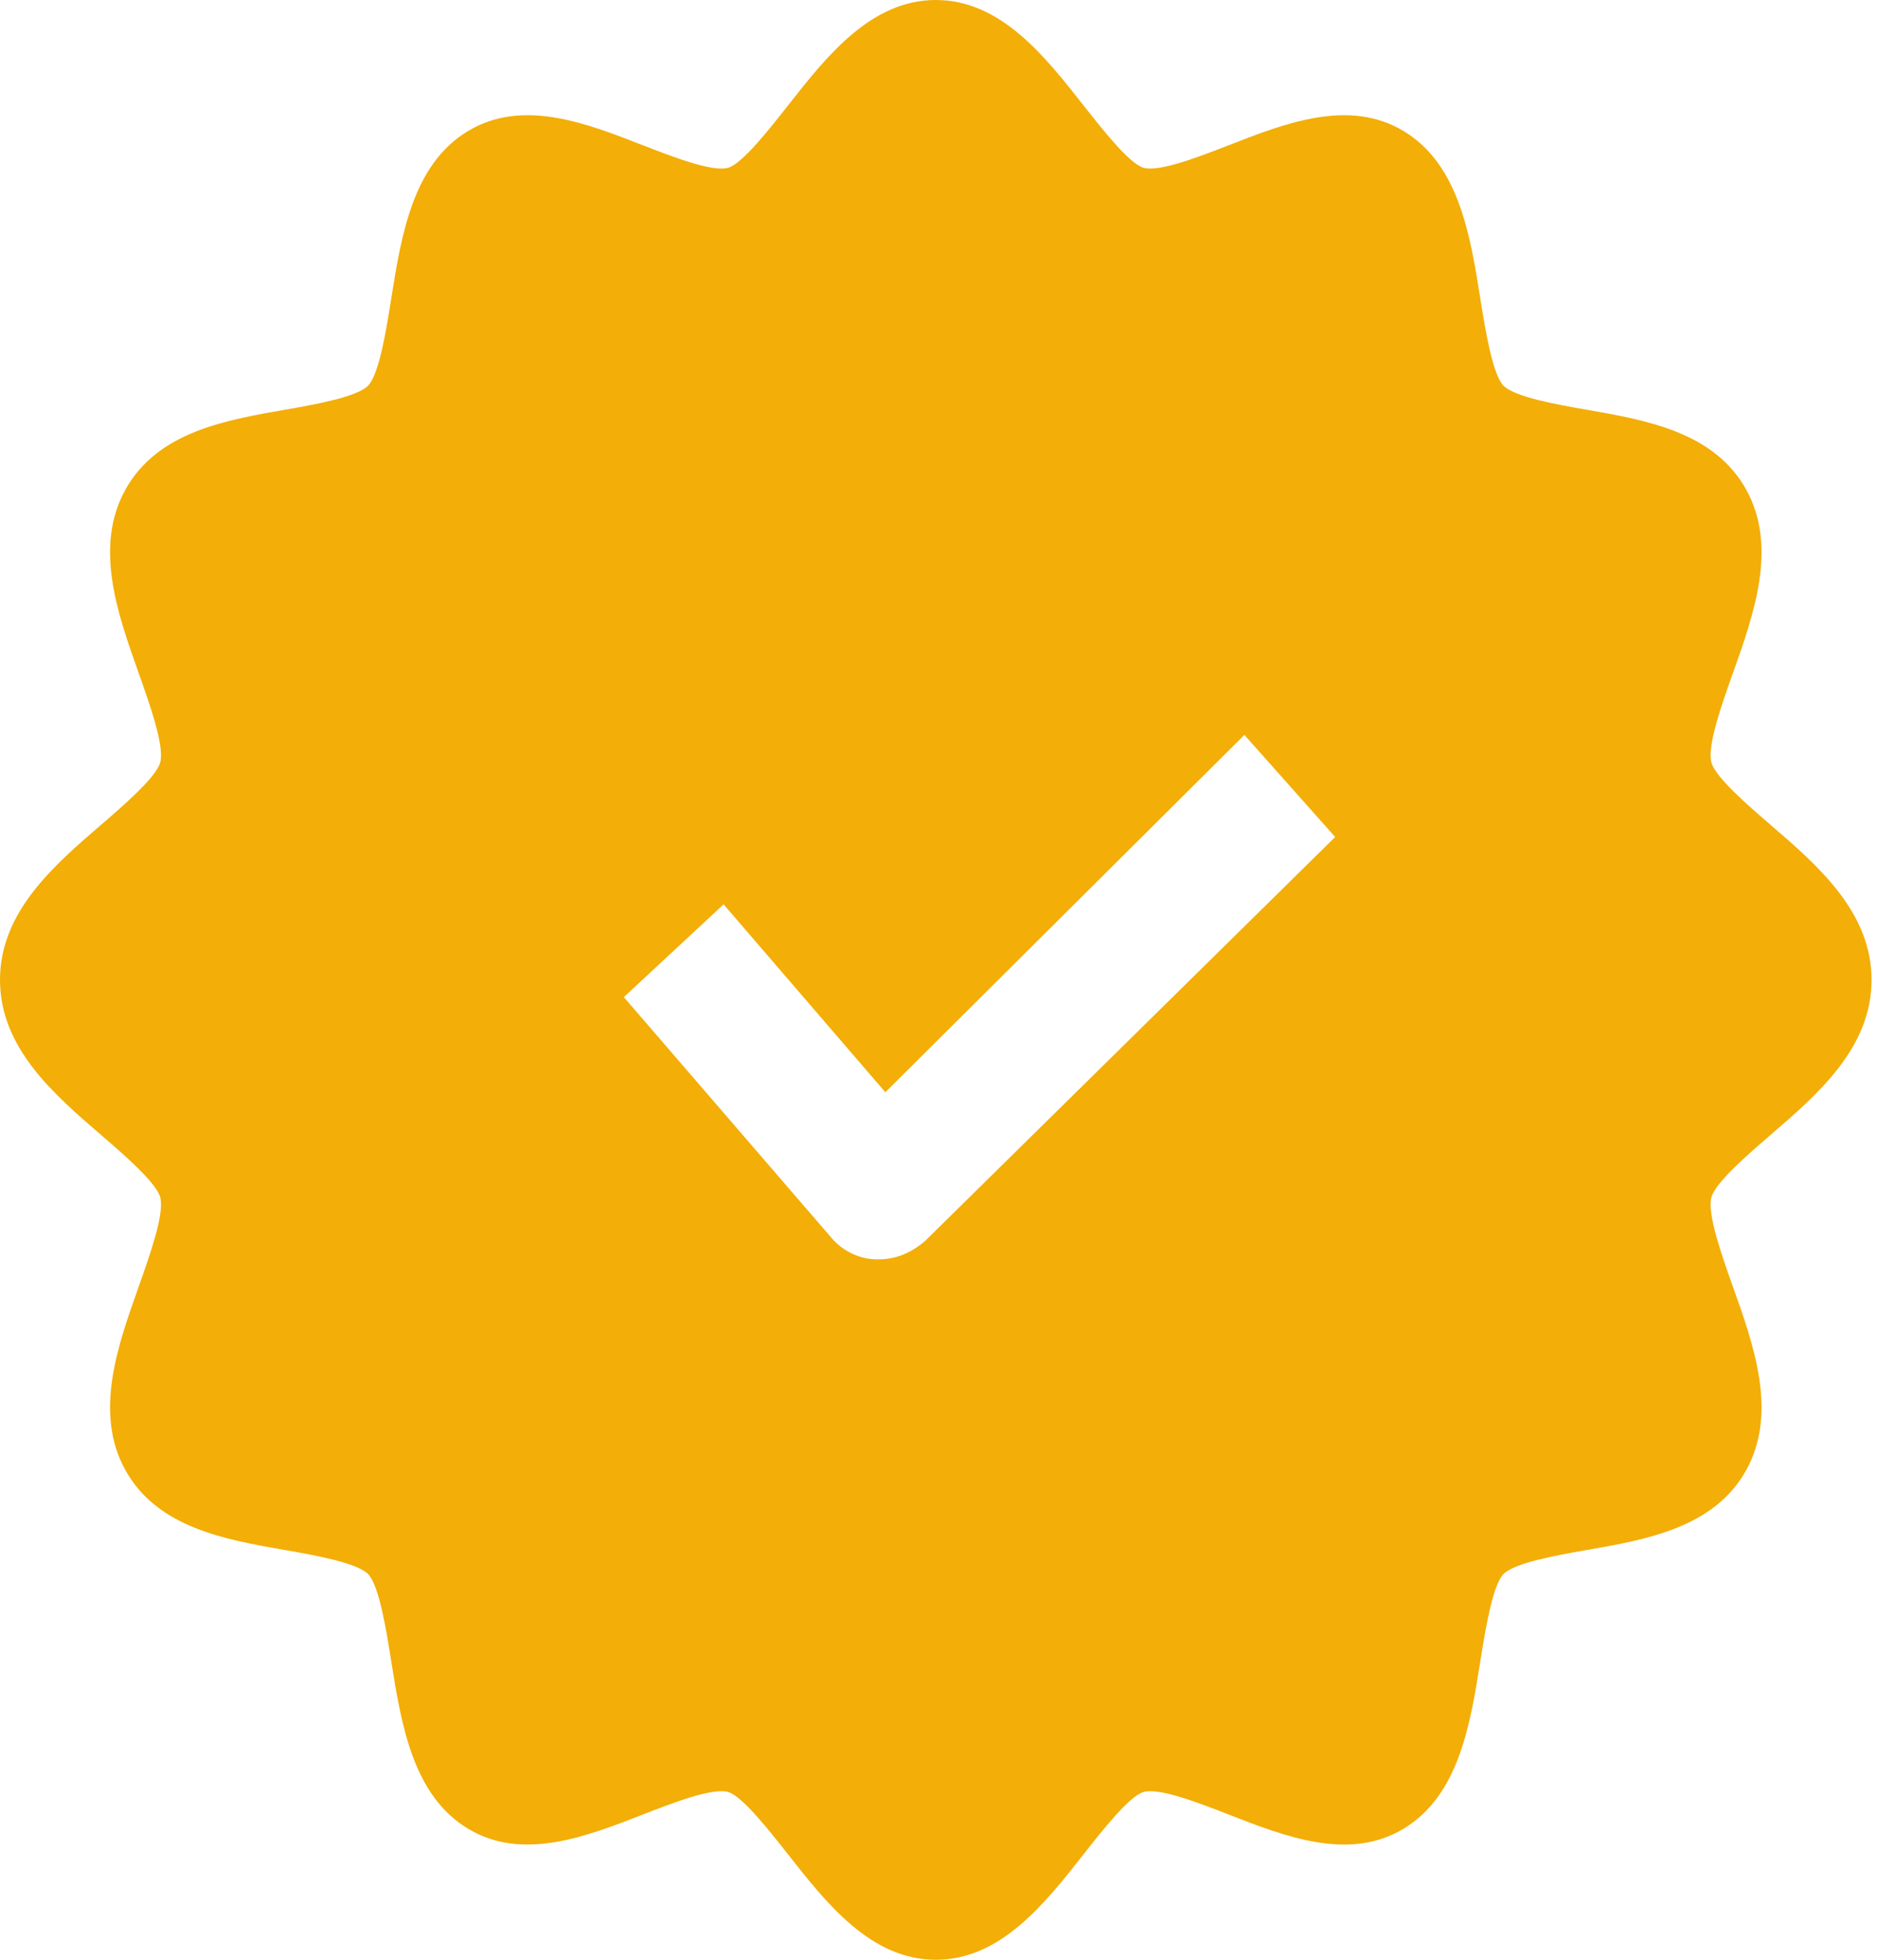 <svg width="23" height="24" viewBox="0 0 23 24" fill="none" xmlns="http://www.w3.org/2000/svg">
<g clip-path="url(#clip0)">
<path fill-rule="evenodd" clip-rule="evenodd" d="M21.679 10.097L21.68 10.097L21.68 10.098C22.262 10.599 22.921 11.167 22.921 12C22.921 12.833 22.262 13.401 21.68 13.902L21.68 13.902L21.678 13.904C21.409 14.136 21.005 14.484 20.959 14.665C20.907 14.868 21.089 15.381 21.222 15.755L21.223 15.756C21.481 16.481 21.773 17.303 21.387 18.002C20.996 18.71 20.162 18.855 19.427 18.983L19.426 18.983C19.076 19.045 18.547 19.137 18.412 19.278C18.277 19.42 18.189 19.973 18.13 20.34L18.13 20.341L18.13 20.341C18.008 21.111 17.869 21.984 17.193 22.393C16.526 22.798 15.741 22.492 15.049 22.222L15.047 22.221C14.69 22.082 14.201 21.891 14.006 21.945C13.833 21.993 13.499 22.418 13.278 22.699L13.278 22.7L13.277 22.7C12.799 23.309 12.257 24 11.461 24C10.665 24 10.122 23.309 9.644 22.7L9.644 22.7L9.642 22.698C9.421 22.417 9.088 21.993 8.916 21.945C8.721 21.891 8.231 22.082 7.874 22.221L7.874 22.221C7.181 22.491 6.396 22.798 5.729 22.393C5.053 21.984 4.914 21.111 4.791 20.341L4.791 20.34C4.733 19.973 4.645 19.42 4.509 19.278C4.374 19.137 3.846 19.045 3.496 18.983L3.494 18.983L3.494 18.983C2.759 18.855 1.926 18.71 1.535 18.002C1.148 17.303 1.441 16.481 1.699 15.756L1.699 15.755L1.699 15.755C1.832 15.38 2.015 14.869 1.963 14.665C1.916 14.483 1.511 14.134 1.242 13.903L1.242 13.903L1.241 13.902C0.66 13.401 0 12.833 0 12C0 11.167 0.66 10.599 1.241 10.098L1.242 10.098L1.244 10.096C1.512 9.864 1.916 9.516 1.963 9.335C2.015 9.131 1.832 8.619 1.699 8.245L1.699 8.244C1.441 7.519 1.148 6.697 1.535 5.998C1.926 5.29 2.759 5.145 3.494 5.017L3.496 5.017C3.846 4.955 4.374 4.863 4.509 4.722C4.645 4.58 4.733 4.027 4.791 3.66L4.791 3.659L4.791 3.659C4.914 2.889 5.052 2.016 5.728 1.607C6.396 1.202 7.181 1.508 7.873 1.779L7.874 1.779C8.231 1.918 8.721 2.109 8.916 2.055C9.089 2.007 9.422 1.582 9.643 1.301L9.644 1.3L9.644 1.3C10.122 0.691 10.665 0 11.461 0C12.257 0 12.799 0.691 13.277 1.3L13.278 1.3L13.279 1.302C13.5 1.583 13.833 2.007 14.006 2.055C14.2 2.109 14.69 1.918 15.047 1.779L15.048 1.779C15.74 1.508 16.525 1.202 17.193 1.607C17.869 2.016 18.008 2.889 18.13 3.659L18.13 3.66C18.189 4.027 18.277 4.58 18.412 4.722C18.547 4.863 19.076 4.955 19.426 5.017L19.427 5.017L19.427 5.017C20.162 5.145 20.996 5.29 21.387 5.998C21.773 6.697 21.481 7.519 21.223 8.244L21.222 8.245L21.222 8.245C21.089 8.62 20.907 9.131 20.959 9.335C21.005 9.516 21.411 9.866 21.679 10.097ZM11.332 15.195C11.169 15.337 10.979 15.422 10.762 15.422H10.734C10.517 15.422 10.3 15.309 10.165 15.138L7.64 12.211L8.862 11.075L10.843 13.376L15.24 9L16.352 10.25L11.332 15.195Z" fill="#F3AE07"/>
</g>
<defs>
<clipPath id="clip0">
<rect width="22.921" height="24" fill="white"/>
</clipPath>
</defs>
</svg>
